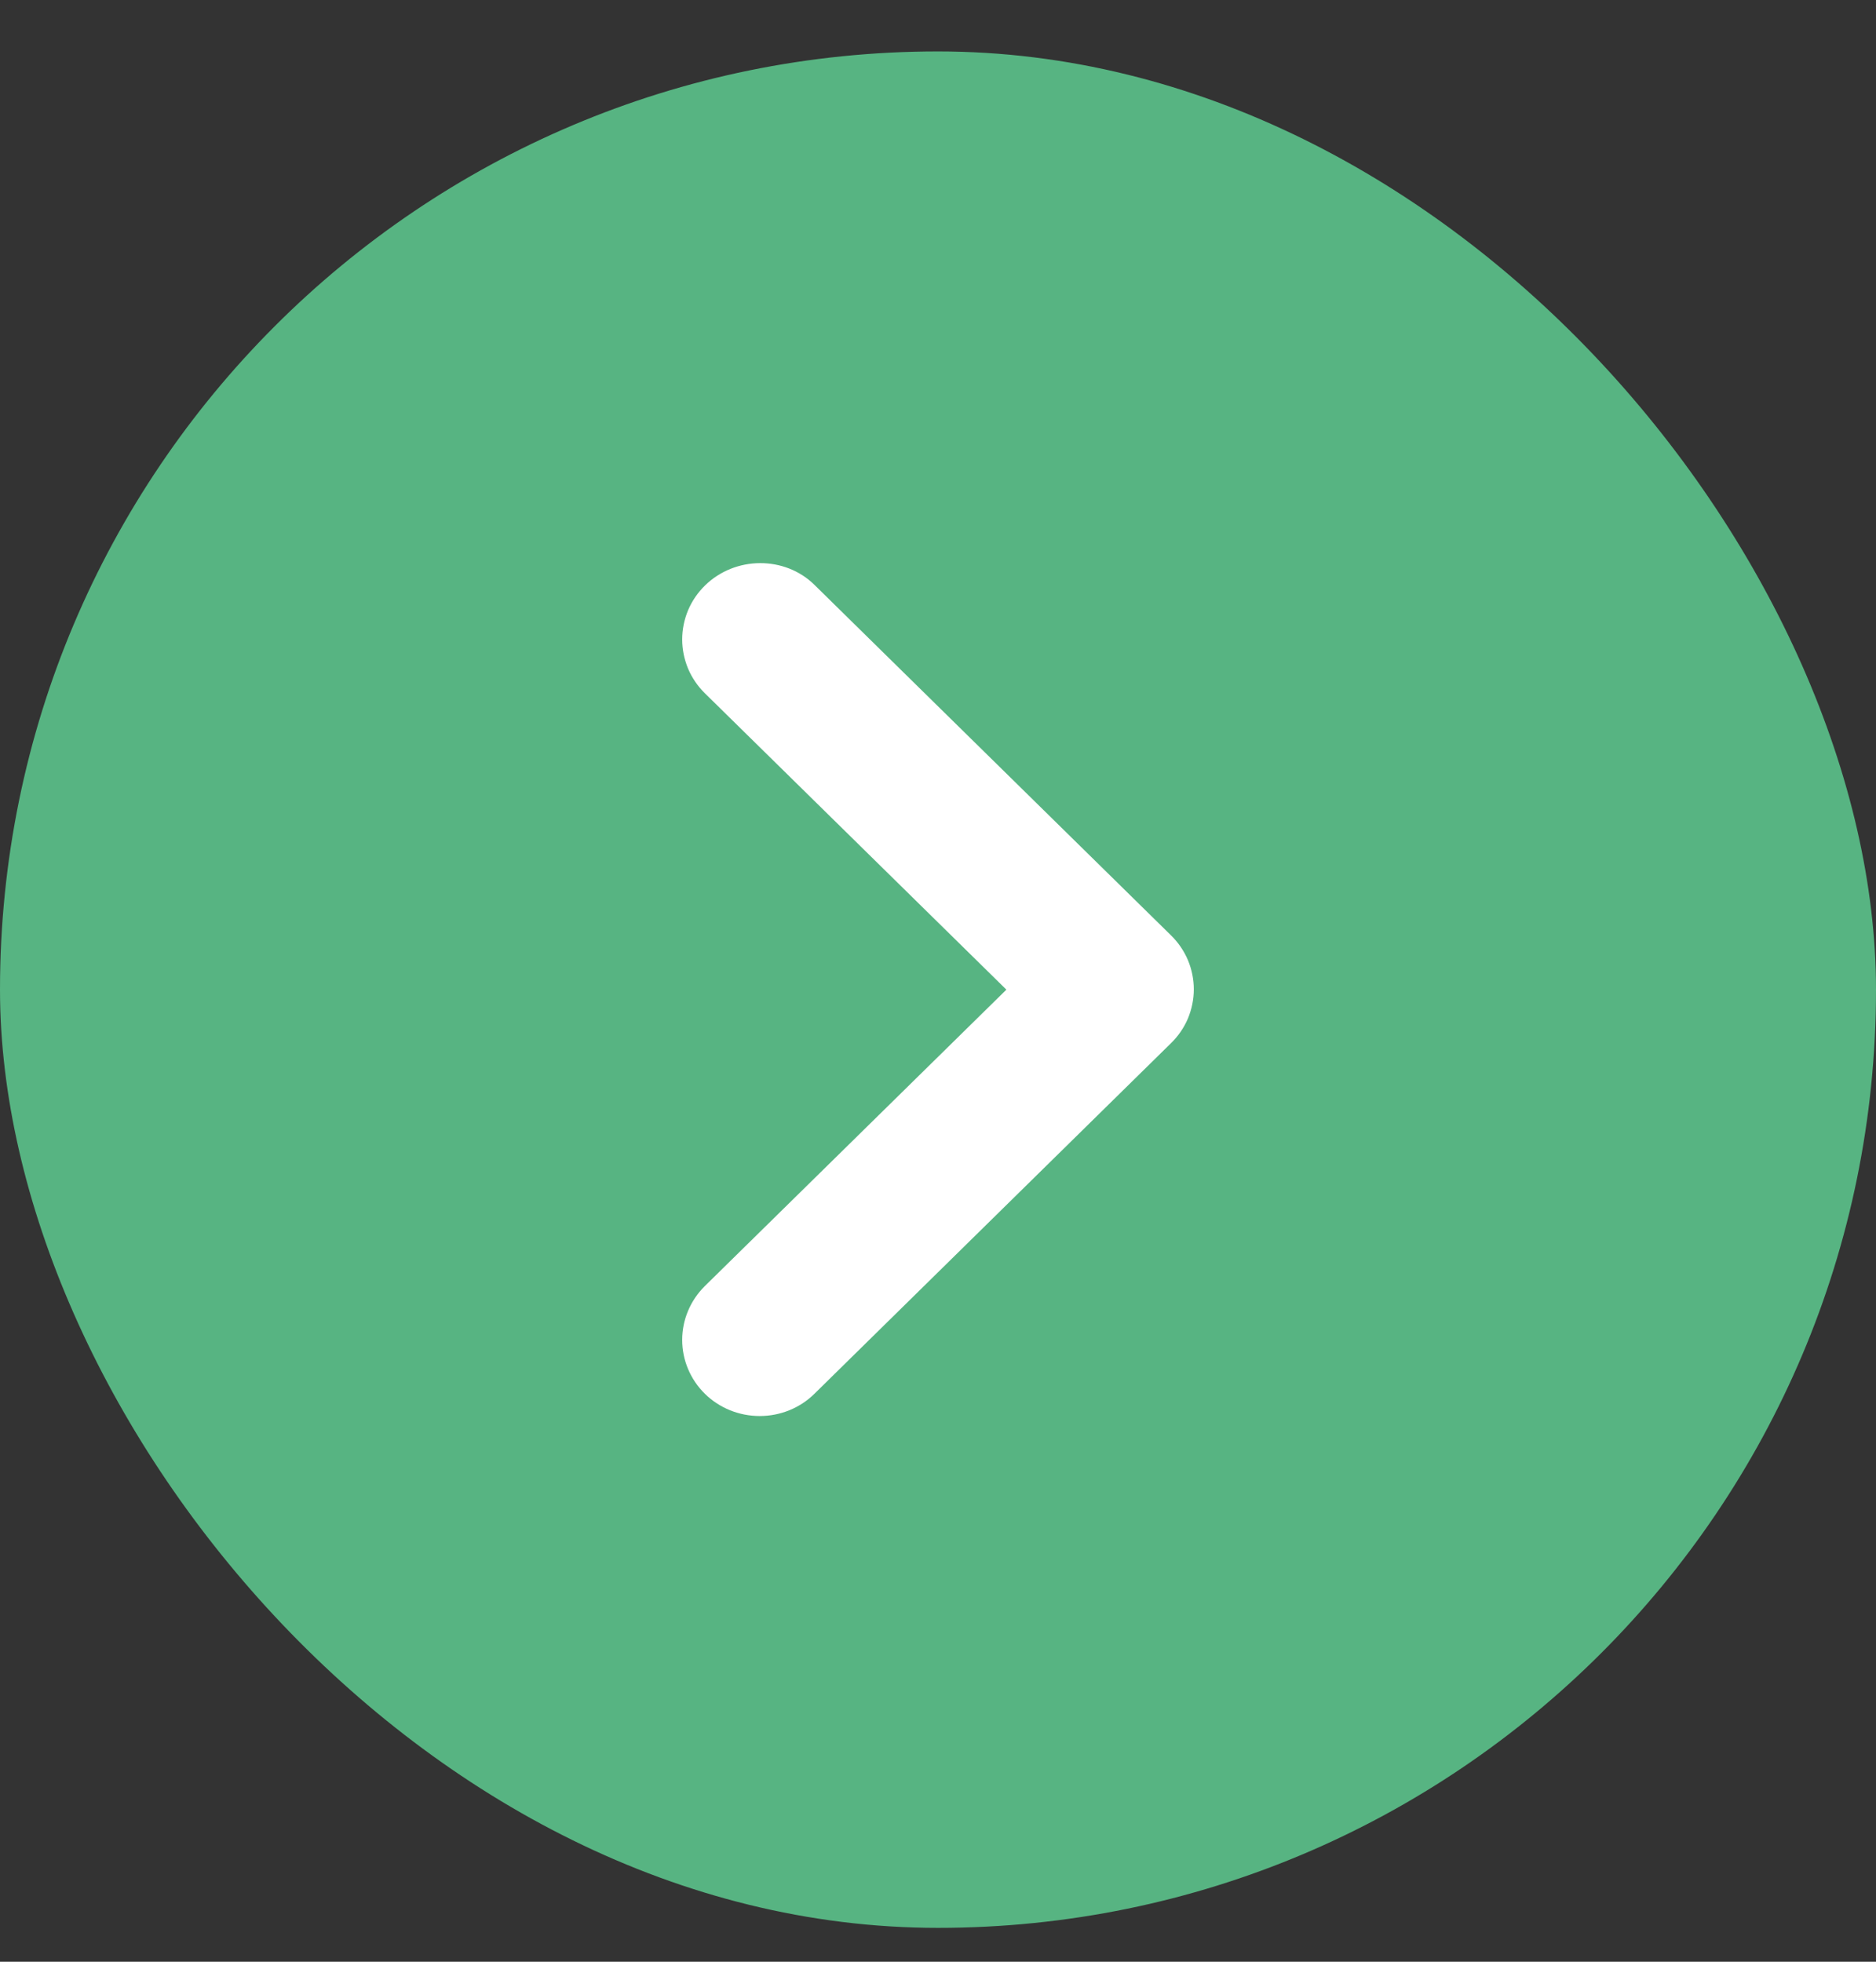 <svg width="22" height="23" viewBox="0 0 22 23" fill="none" xmlns="http://www.w3.org/2000/svg">
<rect x="0" y="0" width="22" height="23" fill="#333333" stroke="none"/>
<rect y="0.603" width="22" height="22" rx="11" fill="#57B482"/>
<path d="M8.266 6.866C8.182 6.948 8.115 7.047 8.069 7.155C8.024 7.264 8 7.38 8 7.497C8 7.614 8.024 7.73 8.069 7.839C8.115 7.947 8.182 8.046 8.266 8.128L11.802 11.603L8.266 15.078C8.096 15.246 8 15.473 8 15.71C8 15.946 8.096 16.174 8.266 16.341C8.437 16.509 8.668 16.602 8.909 16.602C9.15 16.602 9.381 16.509 9.551 16.341L13.733 12.23C13.818 12.147 13.885 12.049 13.931 11.941C13.976 11.832 14 11.716 14 11.599C14 11.482 13.976 11.365 13.931 11.257C13.885 11.149 13.818 11.05 13.733 10.967L9.551 6.857C9.205 6.516 8.622 6.516 8.266 6.866Z" fill="white"/>
</svg>
